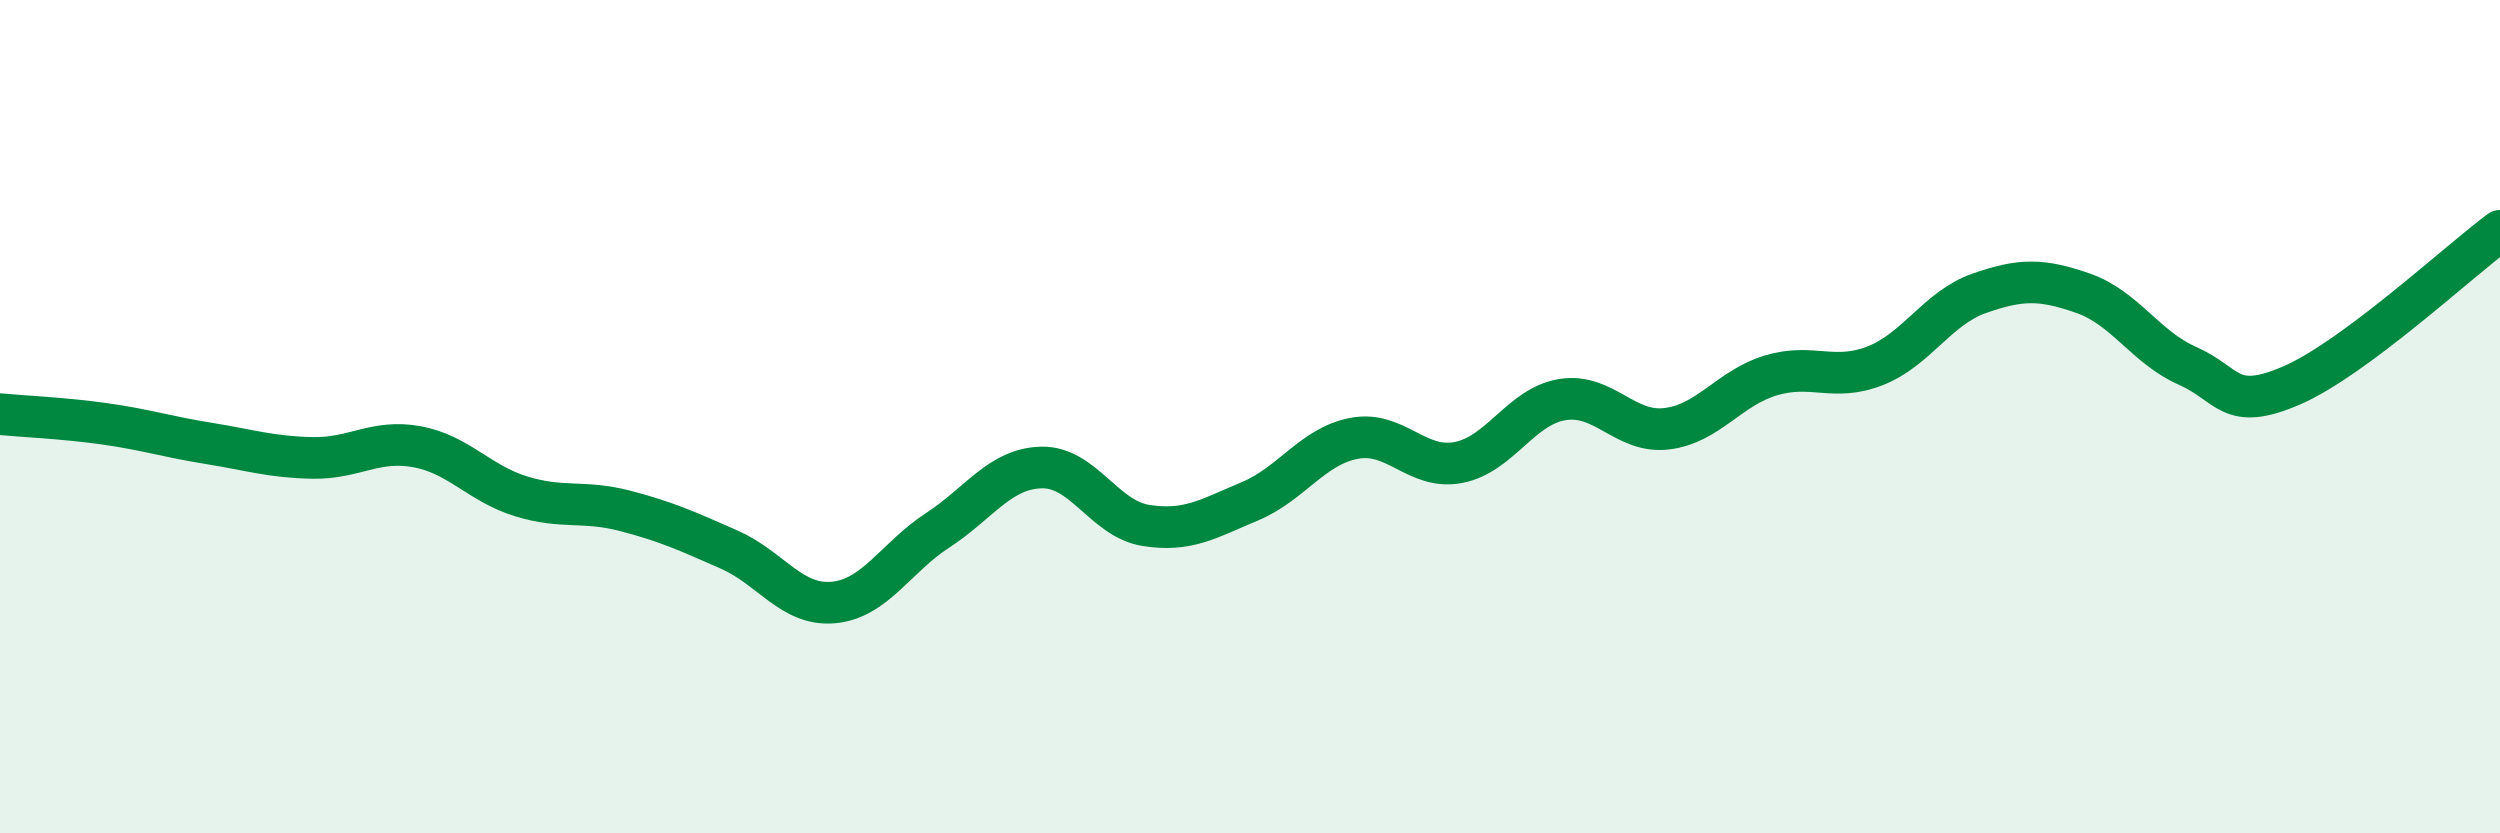 
    <svg width="60" height="20" viewBox="0 0 60 20" xmlns="http://www.w3.org/2000/svg">
      <path
        d="M 0,9.94 C 0.5,9.99 1.5,10.03 2.5,10.17 C 3.5,10.31 4,10.48 5,10.64 C 6,10.8 6.5,10.97 7.5,10.99 C 8.5,11.01 9,10.54 10,10.72 C 11,10.9 11.5,11.6 12.5,11.91 C 13.5,12.22 14,12 15,12.26 C 16,12.52 16.5,12.75 17.5,13.19 C 18.5,13.63 19,14.55 20,14.46 C 21,14.37 21.5,13.38 22.5,12.73 C 23.5,12.08 24,11.24 25,11.22 C 26,11.2 26.5,12.45 27.5,12.61 C 28.5,12.77 29,12.45 30,12.03 C 31,11.61 31.5,10.71 32.5,10.52 C 33.5,10.33 34,11.29 35,11.1 C 36,10.91 36.5,9.75 37.5,9.59 C 38.5,9.43 39,10.41 40,10.29 C 41,10.17 41.5,9.31 42.5,9.01 C 43.5,8.71 44,9.17 45,8.78 C 46,8.39 46.5,7.39 47.5,7.04 C 48.5,6.69 49,6.69 50,7.04 C 51,7.39 51.5,8.34 52.5,8.78 C 53.5,9.22 53.5,9.9 55,9.25 C 56.5,8.6 59,6.28 60,5.54L60 20L0 20Z"
        fill="#008740"
        opacity="0.1"
        stroke-linecap="round"
        stroke-linejoin="round"
      />
      <path
        d="M 0,9.94 C 0.5,9.99 1.5,10.03 2.5,10.17 C 3.5,10.31 4,10.48 5,10.64 C 6,10.8 6.5,10.97 7.5,10.99 C 8.5,11.01 9,10.54 10,10.72 C 11,10.9 11.5,11.6 12.5,11.91 C 13.5,12.22 14,12 15,12.26 C 16,12.52 16.5,12.75 17.5,13.19 C 18.5,13.63 19,14.55 20,14.46 C 21,14.37 21.5,13.38 22.5,12.73 C 23.5,12.08 24,11.24 25,11.22 C 26,11.2 26.5,12.45 27.5,12.61 C 28.5,12.77 29,12.45 30,12.03 C 31,11.61 31.5,10.71 32.5,10.52 C 33.5,10.33 34,11.29 35,11.1 C 36,10.91 36.5,9.75 37.5,9.59 C 38.5,9.43 39,10.41 40,10.29 C 41,10.17 41.5,9.31 42.5,9.01 C 43.5,8.71 44,9.17 45,8.78 C 46,8.39 46.5,7.39 47.5,7.04 C 48.5,6.69 49,6.69 50,7.04 C 51,7.39 51.5,8.34 52.5,8.78 C 53.5,9.22 53.5,9.9 55,9.25 C 56.5,8.6 59,6.28 60,5.54"
        stroke="#008740"
        stroke-width="1"
        fill="none"
        stroke-linecap="round"
        stroke-linejoin="round"
      />
    </svg>
  